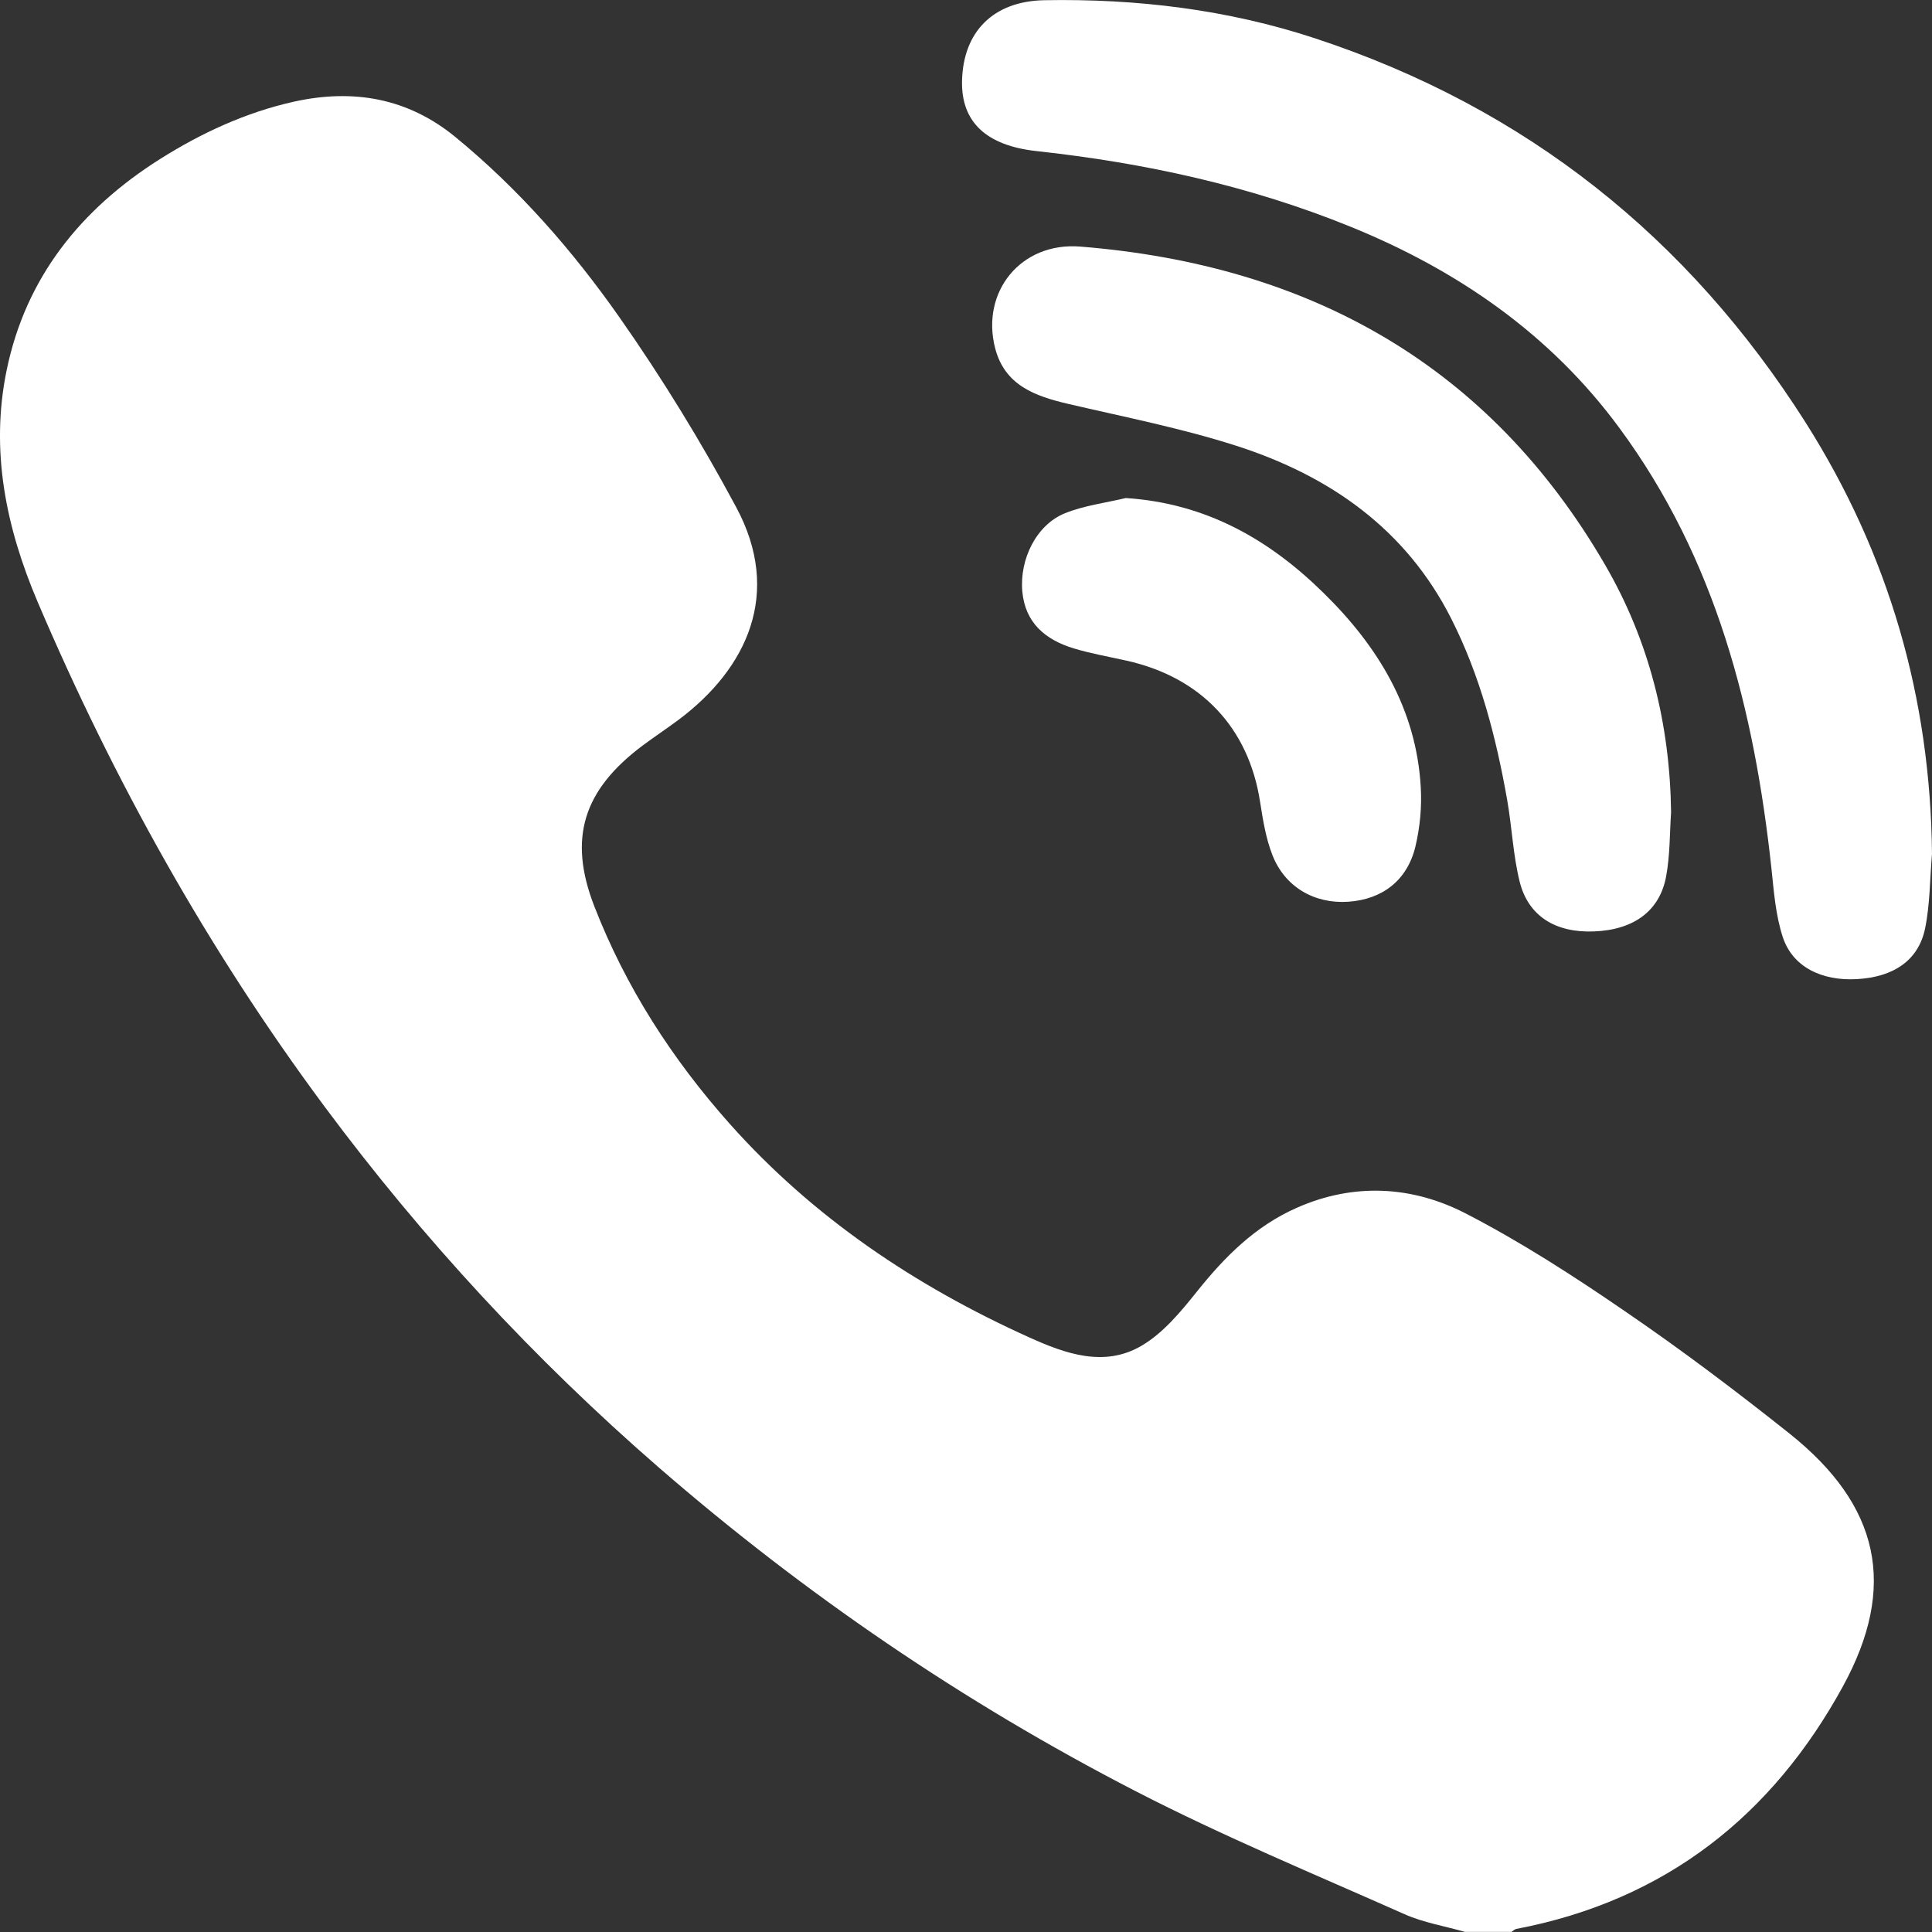 <svg width="19" height="19" viewBox="0 0 19 19" fill="none" xmlns="http://www.w3.org/2000/svg">
<rect x="0" y="0" width="19" height="19" fill="#333333" stroke="none"/>
<g clip-path="url(#clip0_6_14)">
<path d="M14.407 18.999C14.209 18.942 13.999 18.908 13.813 18.825C12.926 18.431 12.027 18.058 11.166 17.614C9.472 16.741 7.91 15.674 6.478 14.431C5.251 13.365 4.157 12.181 3.193 10.884C2.047 9.341 1.12 7.678 0.37 5.919C0.058 5.185 -0.098 4.429 0.066 3.638C0.253 2.733 0.79 2.059 1.574 1.564C1.98 1.308 2.416 1.106 2.89 1C3.472 0.871 4.009 0.963 4.478 1.347C5.104 1.861 5.632 2.465 6.09 3.118C6.511 3.718 6.896 4.346 7.241 4.99C7.693 5.832 7.35 6.572 6.673 7.079C6.557 7.165 6.437 7.245 6.321 7.331C5.736 7.769 5.585 8.243 5.844 8.911C6.152 9.705 6.609 10.415 7.179 11.055C7.996 11.971 8.997 12.645 10.121 13.152C10.477 13.313 10.861 13.451 11.229 13.233C11.442 13.107 11.613 12.899 11.77 12.703C12.043 12.361 12.344 12.058 12.755 11.877C13.313 11.631 13.885 11.662 14.409 11.931C14.955 12.212 15.476 12.549 15.983 12.897C16.538 13.276 17.076 13.682 17.601 14.1C18.486 14.807 18.662 15.602 18.123 16.586C17.43 17.851 16.384 18.689 14.911 18.97C14.895 18.973 14.88 18.989 14.865 18.999C14.712 18.999 14.56 18.999 14.407 18.999Z" fill="white"/>
<path d="M19 8.397C18.979 8.642 18.981 8.892 18.932 9.131C18.867 9.445 18.622 9.609 18.262 9.629C17.913 9.649 17.627 9.507 17.532 9.214C17.462 9 17.445 8.768 17.421 8.541C17.253 6.987 16.879 5.499 15.922 4.204C15.247 3.289 14.341 2.661 13.285 2.231C12.295 1.828 11.259 1.602 10.195 1.486C9.698 1.432 9.453 1.199 9.461 0.798C9.471 0.314 9.766 0.011 10.272 0.002C11.178 -0.014 12.071 0.093 12.933 0.377C15.011 1.061 16.604 2.34 17.755 4.152C18.579 5.452 18.985 6.867 19 8.397Z" fill="white"/>
<path d="M16.434 7.988C16.42 8.197 16.424 8.409 16.386 8.615C16.324 8.959 16.067 9.145 15.676 9.16C15.299 9.175 15.03 9.011 14.945 8.671C14.88 8.409 14.869 8.134 14.822 7.866C14.713 7.25 14.557 6.646 14.271 6.082C13.828 5.207 13.081 4.68 12.158 4.384C11.619 4.211 11.058 4.101 10.505 3.972C10.176 3.895 9.882 3.789 9.787 3.426C9.643 2.87 10.04 2.378 10.624 2.425C12.891 2.607 14.651 3.601 15.785 5.555C16.22 6.303 16.423 7.123 16.434 7.988Z" fill="white"/>
<path d="M11.071 4.898C11.864 4.949 12.486 5.309 13.018 5.833C13.555 6.359 13.928 6.976 13.972 7.738C13.984 7.932 13.965 8.134 13.92 8.324C13.84 8.658 13.595 8.845 13.26 8.868C12.927 8.891 12.635 8.723 12.513 8.408C12.448 8.242 12.42 8.062 12.392 7.885C12.28 7.158 11.812 6.66 11.078 6.497C10.905 6.458 10.73 6.428 10.561 6.377C10.28 6.292 10.082 6.125 10.054 5.818C10.025 5.501 10.191 5.162 10.472 5.048C10.659 4.972 10.87 4.946 11.071 4.898Z" fill="white"/>
</g>
<defs>
<clipPath id="clip0_6_14">
<rect width="19" height="19" fill="white"/>
</clipPath>
</defs>
</svg>
